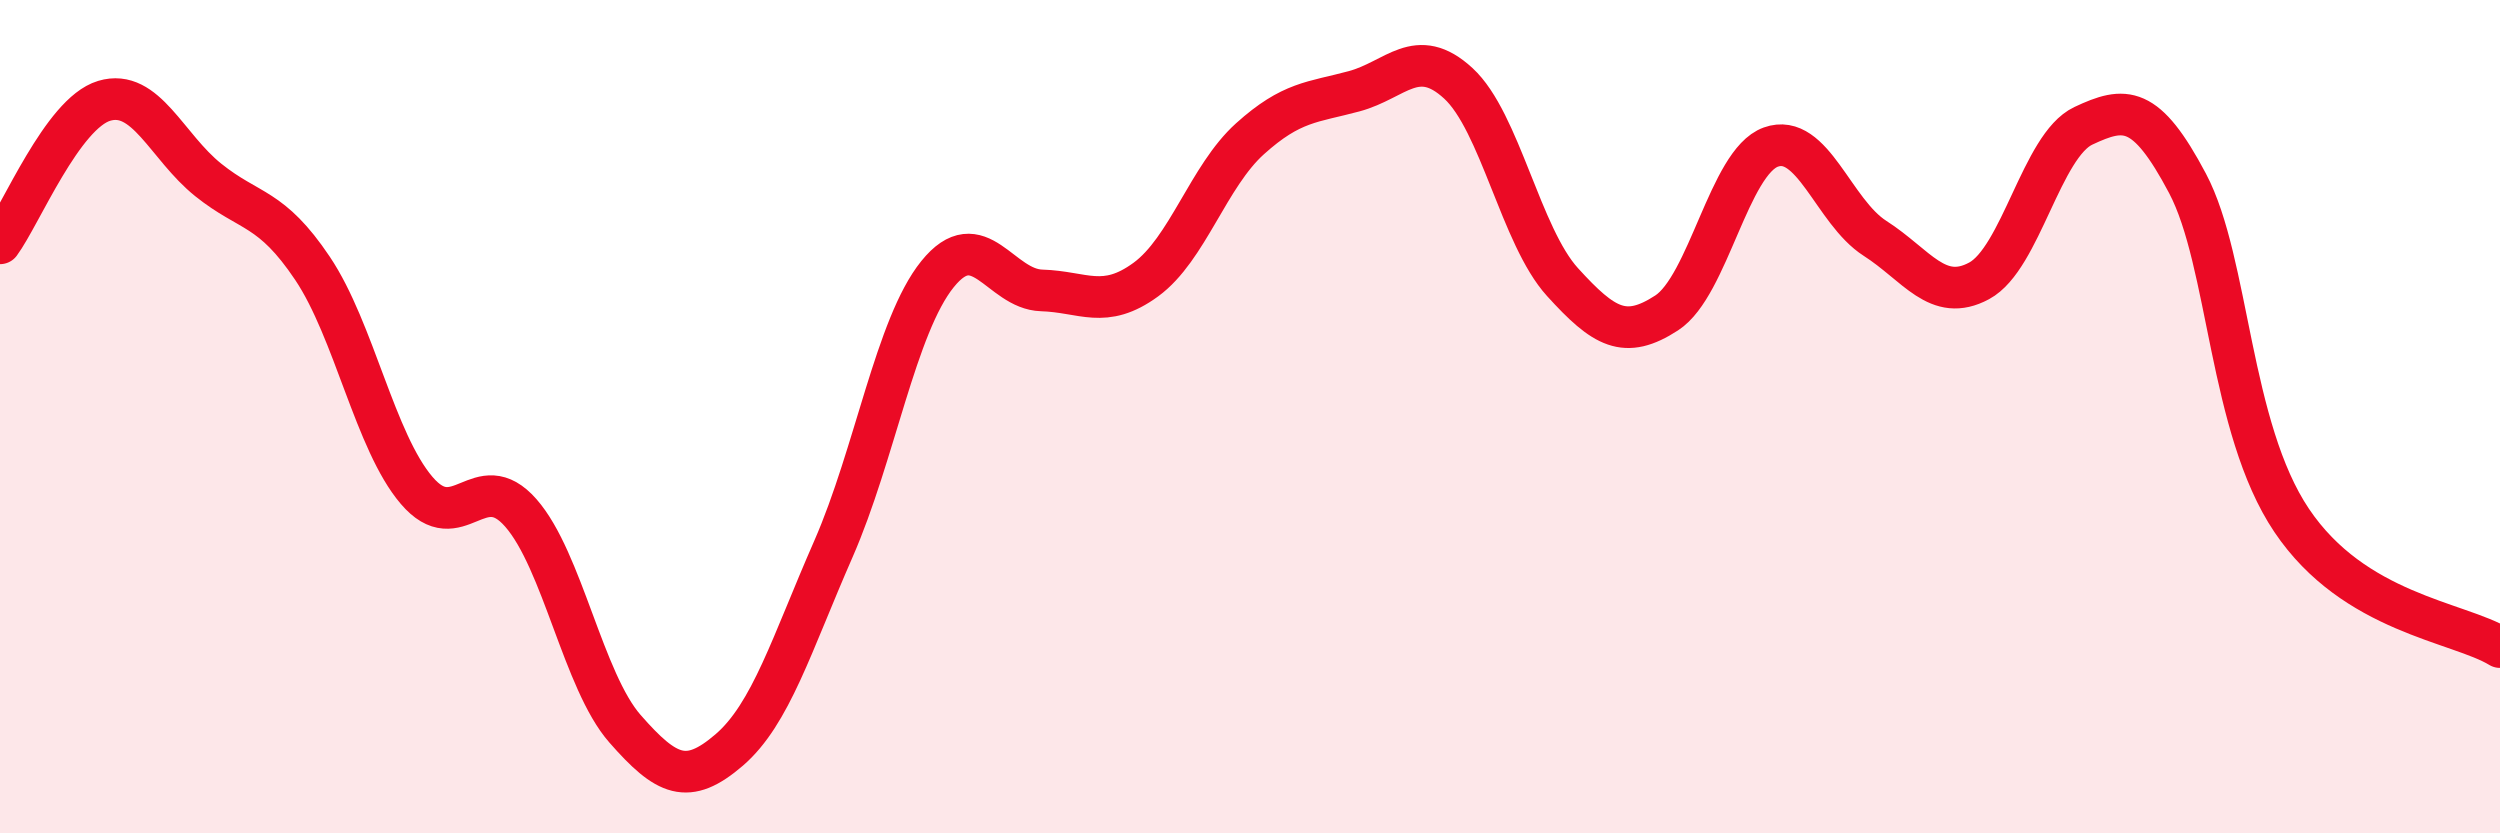 
    <svg width="60" height="20" viewBox="0 0 60 20" xmlns="http://www.w3.org/2000/svg">
      <path
        d="M 0,5.84 C 0.5,5.16 1.5,2.72 2.5,2.42 C 3.5,2.12 4,3.52 5,4.32 C 6,5.12 6.5,4.95 7.5,6.44 C 8.5,7.93 9,10.6 10,11.77 C 11,12.94 11.5,11.17 12.5,12.31 C 13.5,13.45 14,16.35 15,17.49 C 16,18.63 16.5,18.86 17.5,18 C 18.5,17.14 19,15.46 20,13.18 C 21,10.9 21.5,7.82 22.5,6.58 C 23.5,5.34 24,6.94 25,6.97 C 26,7 26.5,7.44 27.5,6.71 C 28.5,5.98 29,4.23 30,3.33 C 31,2.43 31.5,2.46 32.5,2.19 C 33.5,1.92 34,1.08 35,2 C 36,2.92 36.5,5.67 37.5,6.77 C 38.5,7.87 39,8.16 40,7.51 C 41,6.86 41.5,3.89 42.5,3.53 C 43.5,3.17 44,5.08 45,5.72 C 46,6.36 46.5,7.28 47.5,6.74 C 48.5,6.2 49,3.49 50,3.02 C 51,2.55 51.5,2.51 52.5,4.4 C 53.5,6.29 53.5,10.26 55,12.49 C 56.5,14.72 59,14.92 60,15.53L60 20L0 20Z"
        fill="#EB0A25"
        opacity="0.1"
        stroke-linecap="round"
        stroke-linejoin="round"
      />
      <path
        d="M 0,5.84 C 0.5,5.16 1.5,2.72 2.5,2.42 C 3.5,2.12 4,3.52 5,4.32 C 6,5.12 6.5,4.95 7.5,6.44 C 8.5,7.93 9,10.6 10,11.77 C 11,12.94 11.5,11.17 12.5,12.31 C 13.5,13.45 14,16.35 15,17.49 C 16,18.63 16.5,18.86 17.5,18 C 18.5,17.14 19,15.46 20,13.18 C 21,10.9 21.5,7.82 22.5,6.58 C 23.5,5.34 24,6.94 25,6.97 C 26,7 26.5,7.44 27.5,6.71 C 28.5,5.98 29,4.23 30,3.33 C 31,2.43 31.5,2.46 32.5,2.19 C 33.5,1.92 34,1.08 35,2 C 36,2.92 36.5,5.67 37.5,6.77 C 38.5,7.87 39,8.16 40,7.51 C 41,6.86 41.5,3.89 42.5,3.53 C 43.5,3.17 44,5.08 45,5.72 C 46,6.36 46.5,7.28 47.5,6.74 C 48.5,6.2 49,3.49 50,3.02 C 51,2.55 51.5,2.51 52.5,4.4 C 53.5,6.29 53.5,10.26 55,12.49 C 56.5,14.72 59,14.92 60,15.53"
        stroke="#EB0A25"
        stroke-width="1"
        fill="none"
        stroke-linecap="round"
        stroke-linejoin="round"
      />
    </svg>
  